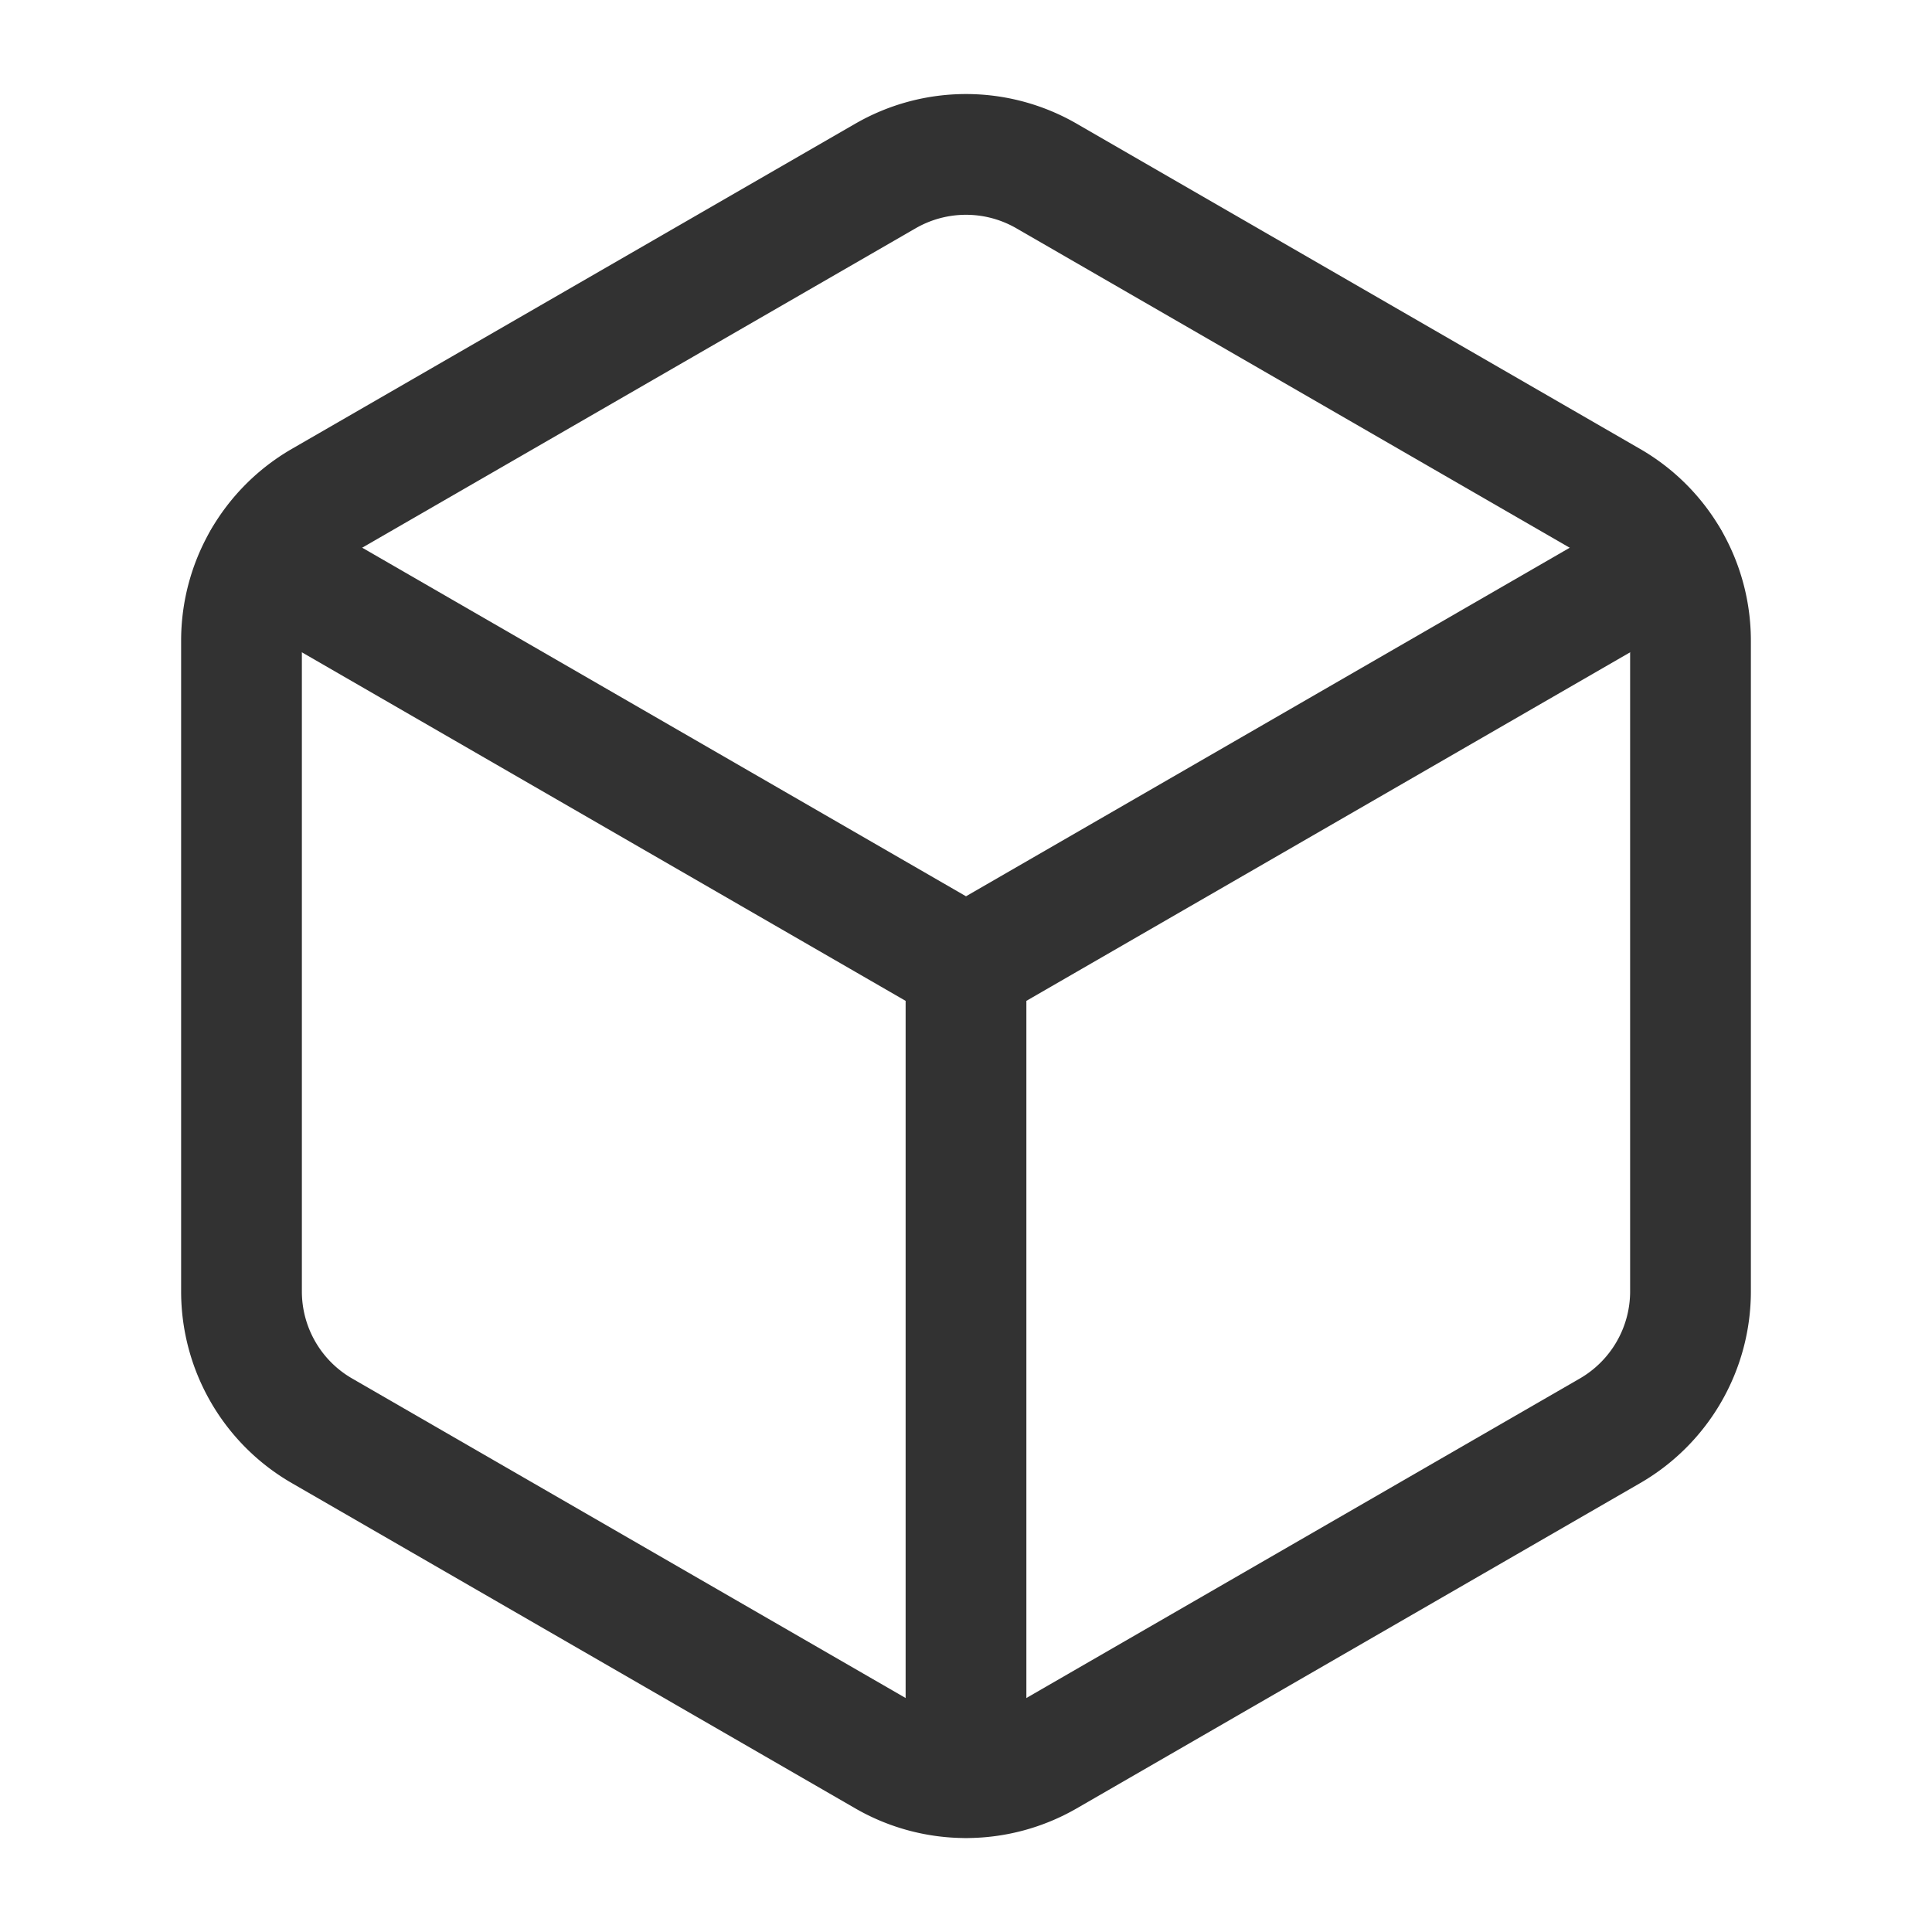 <svg xmlns="http://www.w3.org/2000/svg" width="24" height="24" fill="none" viewBox="0 0 24 24">
  <path stroke="#323232" stroke-linecap="round" stroke-linejoin="round" stroke-width="1.5" d="M21 16.041V7.959c0-.715-.381-1.375-1-1.732l-7-4.041a2.001 2.001 0 0 0-2 0l-7 4.04c-.619.358-1 1.018-1 1.733v8.083c0 .715.381 1.375 1 1.732l7 4.041a2.001 2.001 0 0 0 2 0l7-4.041c.619-.358 1-1.018 1-1.733Z" clip-rule="evenodd"/>
  <path stroke="#323232" stroke-linecap="round" stroke-linejoin="round" stroke-width="1.5" d="M12 22.08V12m0 0 8.73-5.04m-17.46 0L12 12"/>
</svg>
